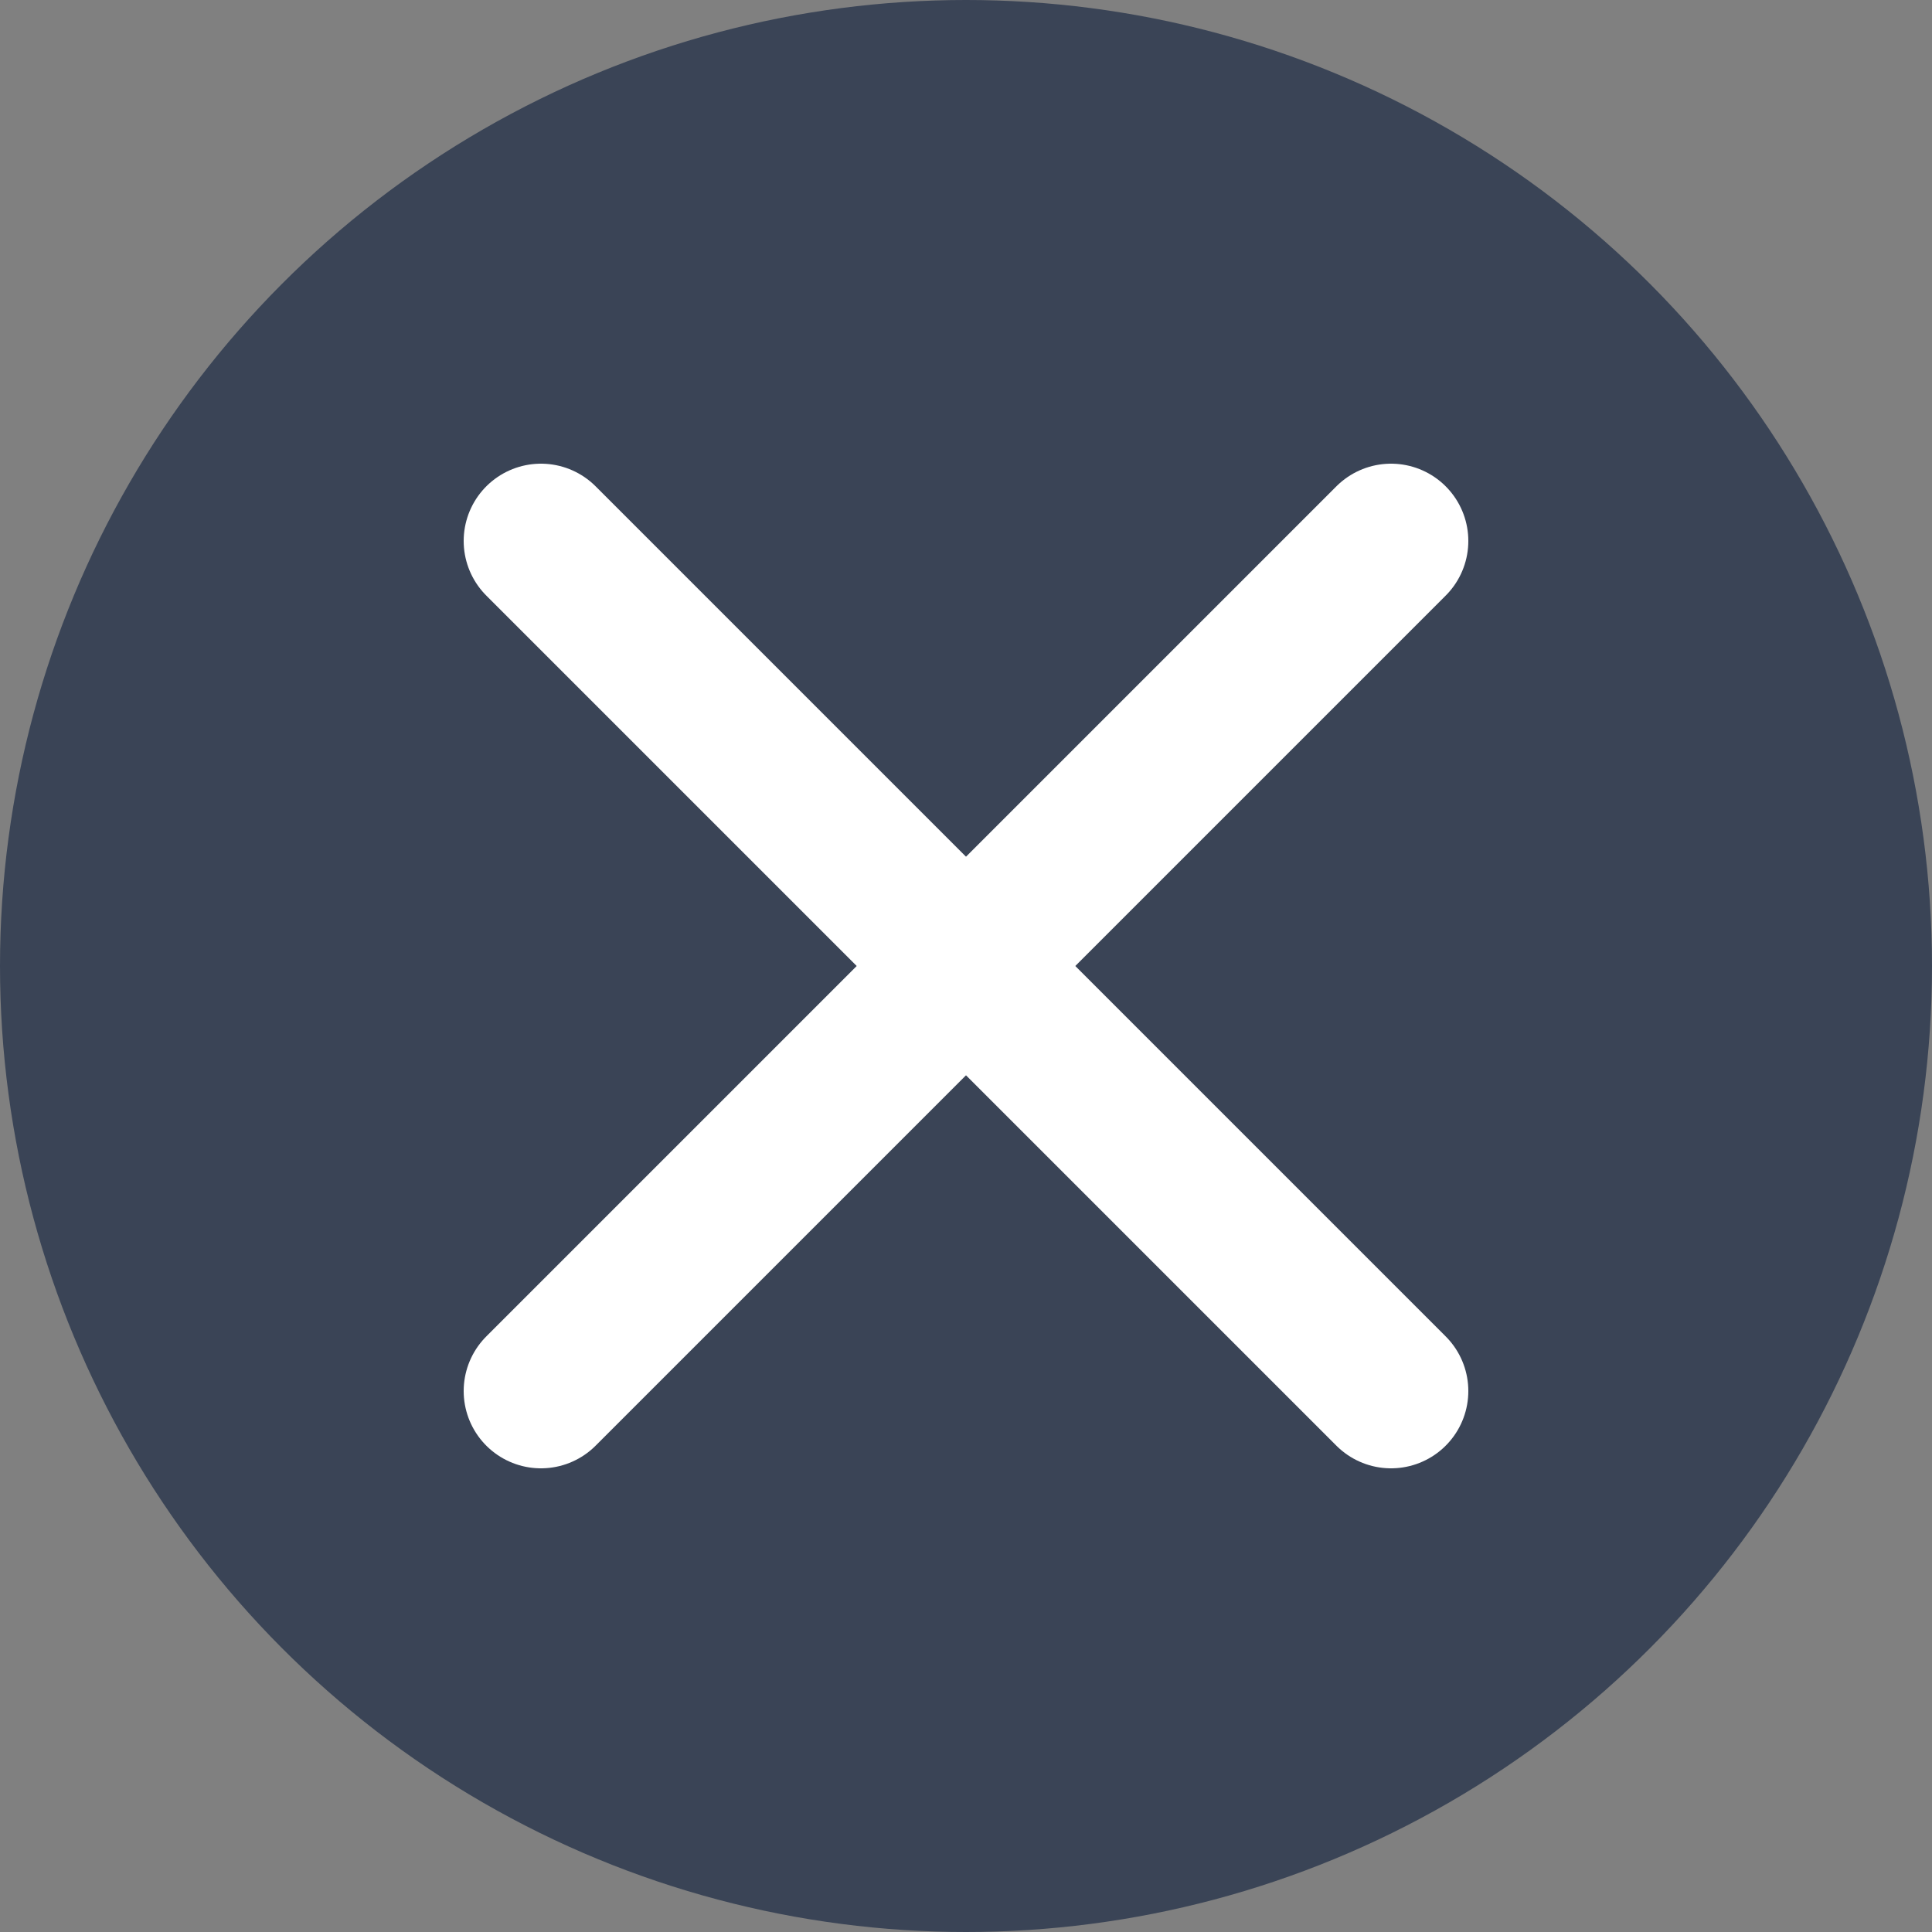 <?xml version="1.0" encoding="UTF-8"?> <svg xmlns="http://www.w3.org/2000/svg" width="25" height="25" viewBox="0 0 25 25"><rect x="0" y="0" width="25" height="25" fill="#808080" stroke="none"/><g data-name="Group 4" transform="translate(-1747 -1234)"><circle data-name="Ellipse 1" cx="12.5" cy="12.5" r="12.5" transform="translate(1747 1234)" style="fill:#3a4456"></circle><path data-name="Line 15" transform="translate(1754 1241)" style="fill:none;stroke:#fff;stroke-linecap:round;stroke-width:2px" d="m0 0 11 11"></path><path data-name="Line 17" transform="translate(1754 1241)" style="fill:none;stroke:#fff;stroke-linecap:round;stroke-width:2px" d="M11 0 0 11"></path></g></svg> 